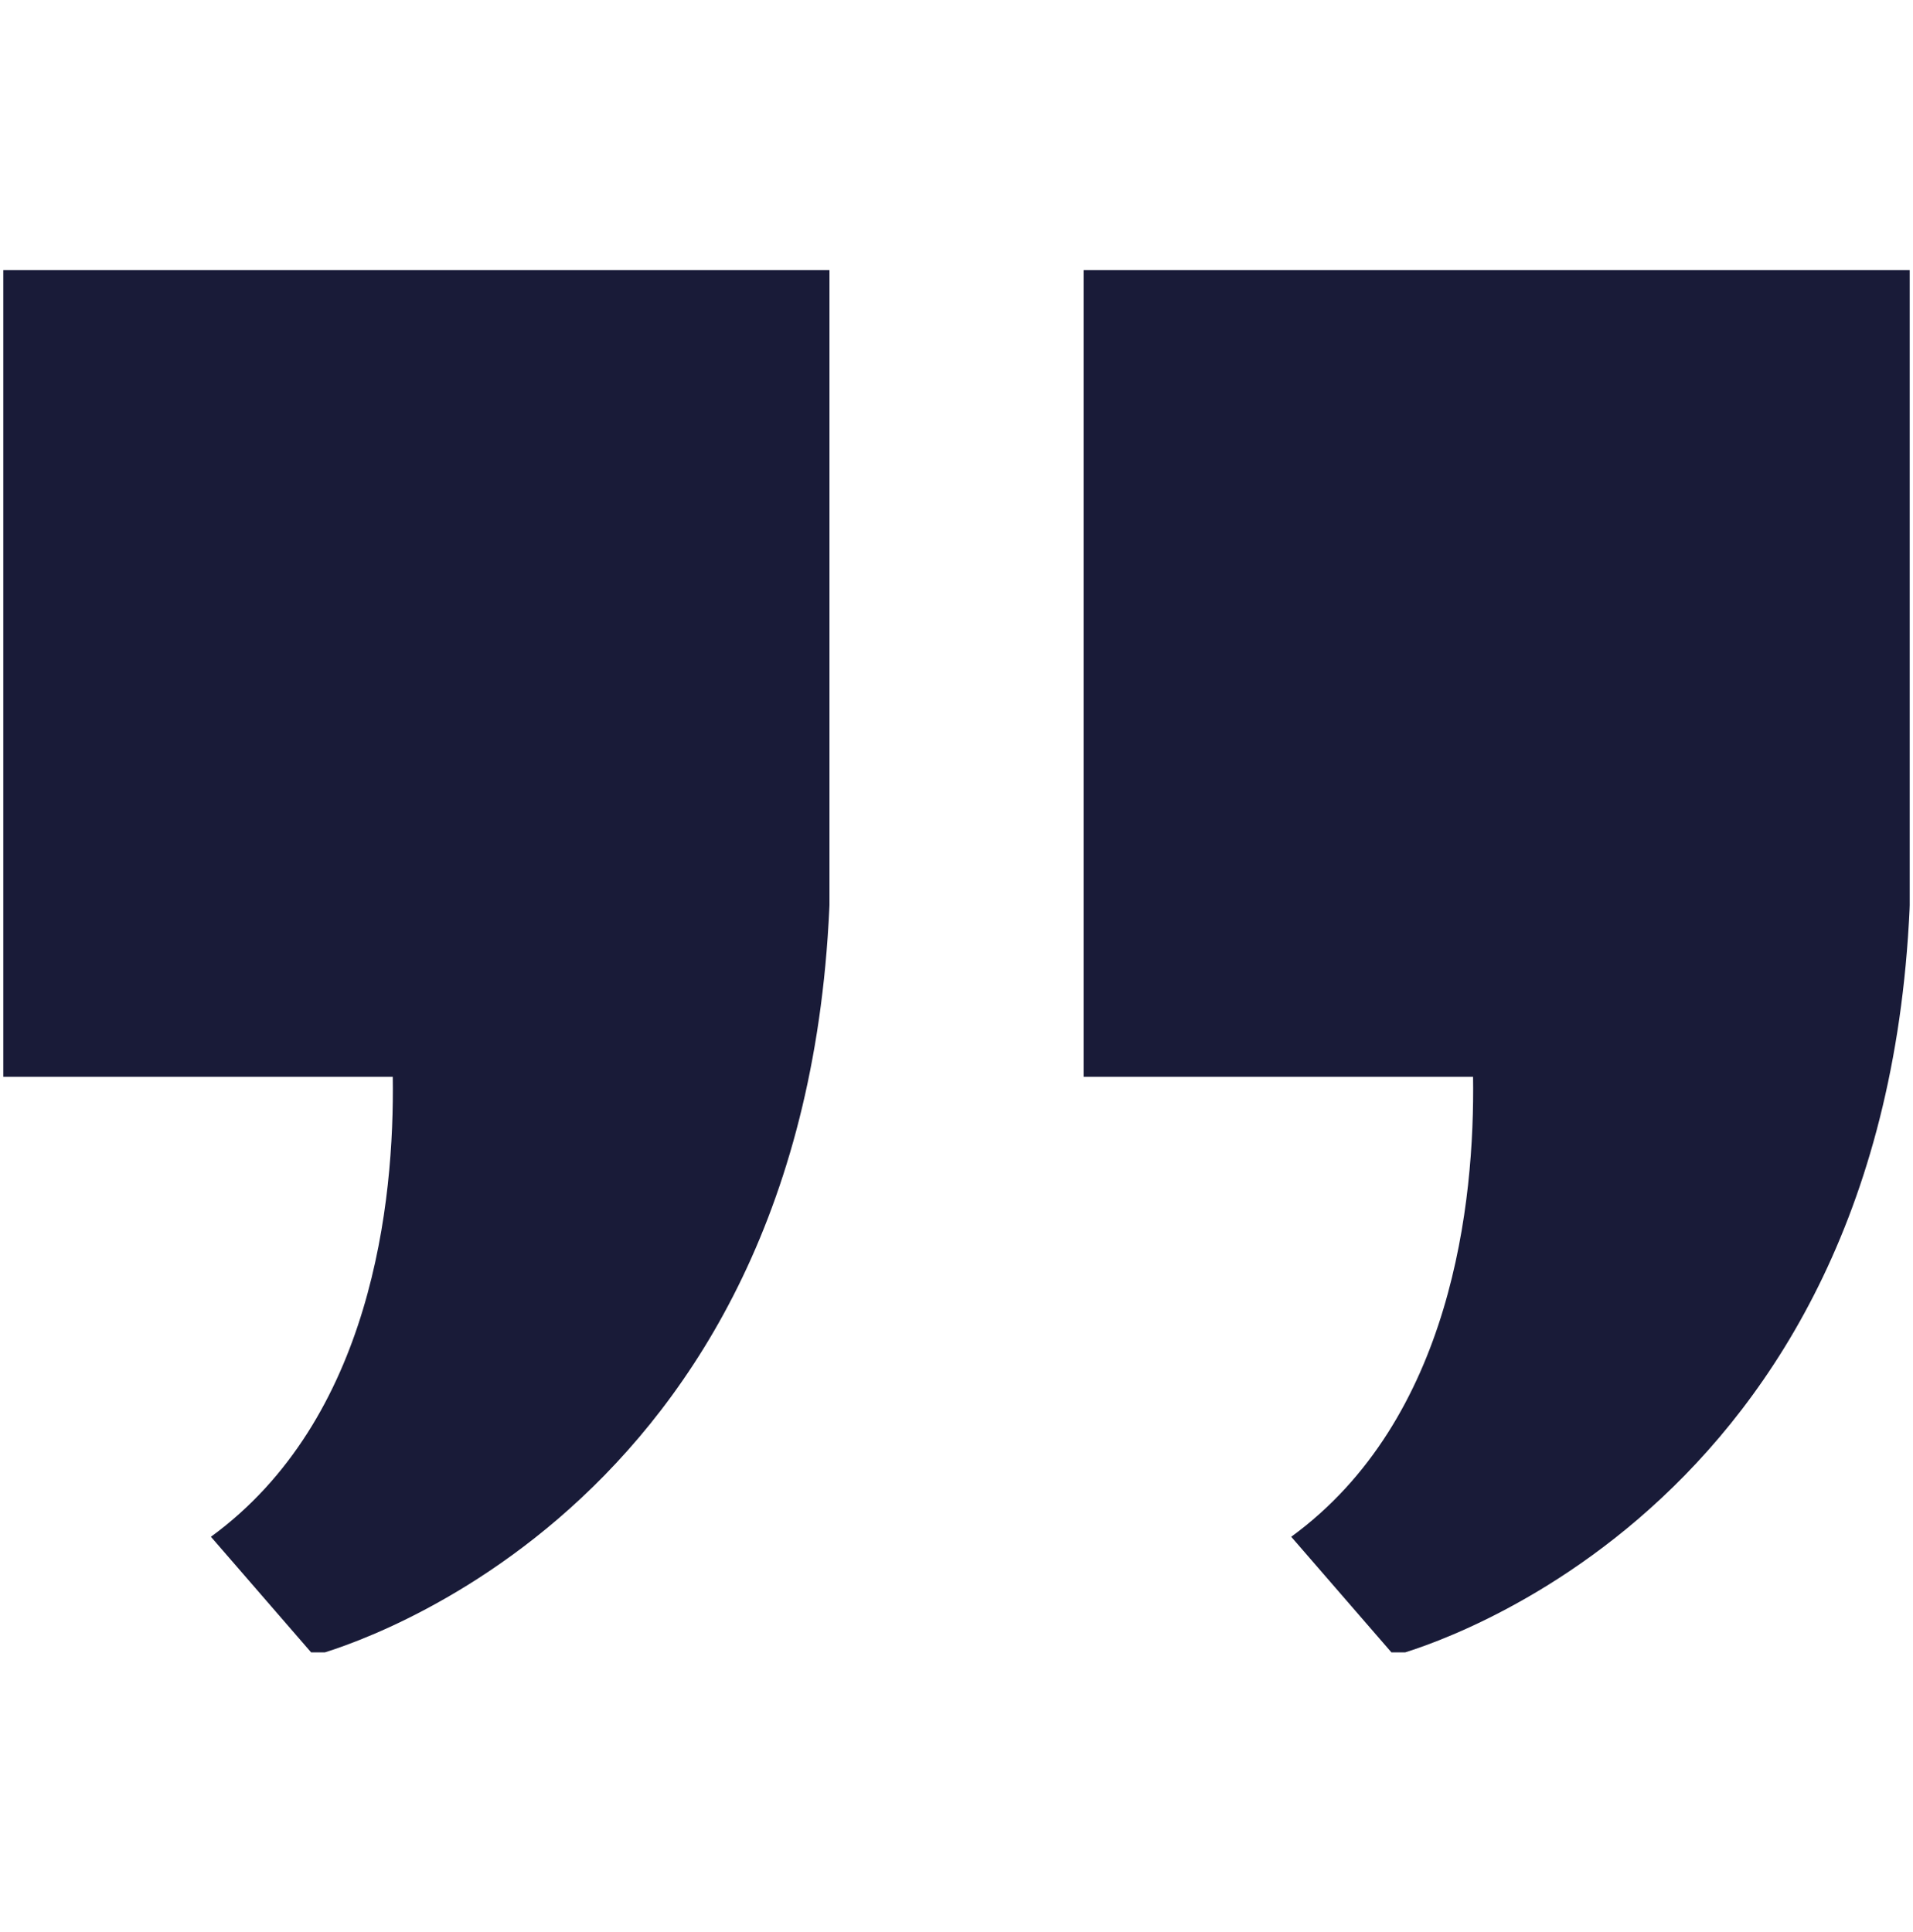 <?xml version="1.0" encoding="UTF-8"?> <svg xmlns="http://www.w3.org/2000/svg" xmlns:xlink="http://www.w3.org/1999/xlink" width="200" zoomAndPan="magnify" viewBox="0 0 150 151.5" height="202" preserveAspectRatio="xMidYMid meet" version="1.0"><defs><clipPath id="d68bf13435"><path d="M 0.246 21.18 L 66 21.18 L 66 129.574 L 0.246 129.574 Z M 0.246 21.18 " clip-rule="nonzero"></path></clipPath><clipPath id="2b703ee9cd"><path d="M 84 21.18 L 149.754 21.18 L 149.754 129.574 L 84 129.574 Z M 84 21.18 " clip-rule="nonzero"></path></clipPath></defs><g clip-path="url(#d68bf13435)"><path fill="#191b38" d="M 65.039 21.18 L 65.039 70.98 C 65.039 71.102 65.031 71.223 65.023 71.34 C 65.012 71.617 65 71.891 64.98 72.164 C 64.98 72.234 64.977 72.297 64.969 72.359 C 62.223 120.375 24.613 129.824 24.613 129.824 L 16.539 120.508 C 29.172 111.285 30.938 94.238 30.797 84.438 L 0.258 84.438 L 0.258 21.18 Z M 65.039 21.18 " fill-opacity="1" fill-rule="nonzero"></path></g><g clip-path="url(#2b703ee9cd)"><path fill="#191b38" d="M 149.742 21.18 L 149.742 70.98 C 149.742 71.102 149.738 71.223 149.73 71.34 C 149.719 71.617 149.707 71.891 149.688 72.164 C 149.688 72.234 149.68 72.297 149.676 72.359 C 146.93 120.375 109.32 129.824 109.32 129.824 L 101.246 120.508 C 113.879 111.285 115.645 94.238 115.504 84.438 L 84.965 84.438 L 84.965 21.18 Z M 149.742 21.18 " fill-opacity="1" fill-rule="nonzero"></path></g></svg> 